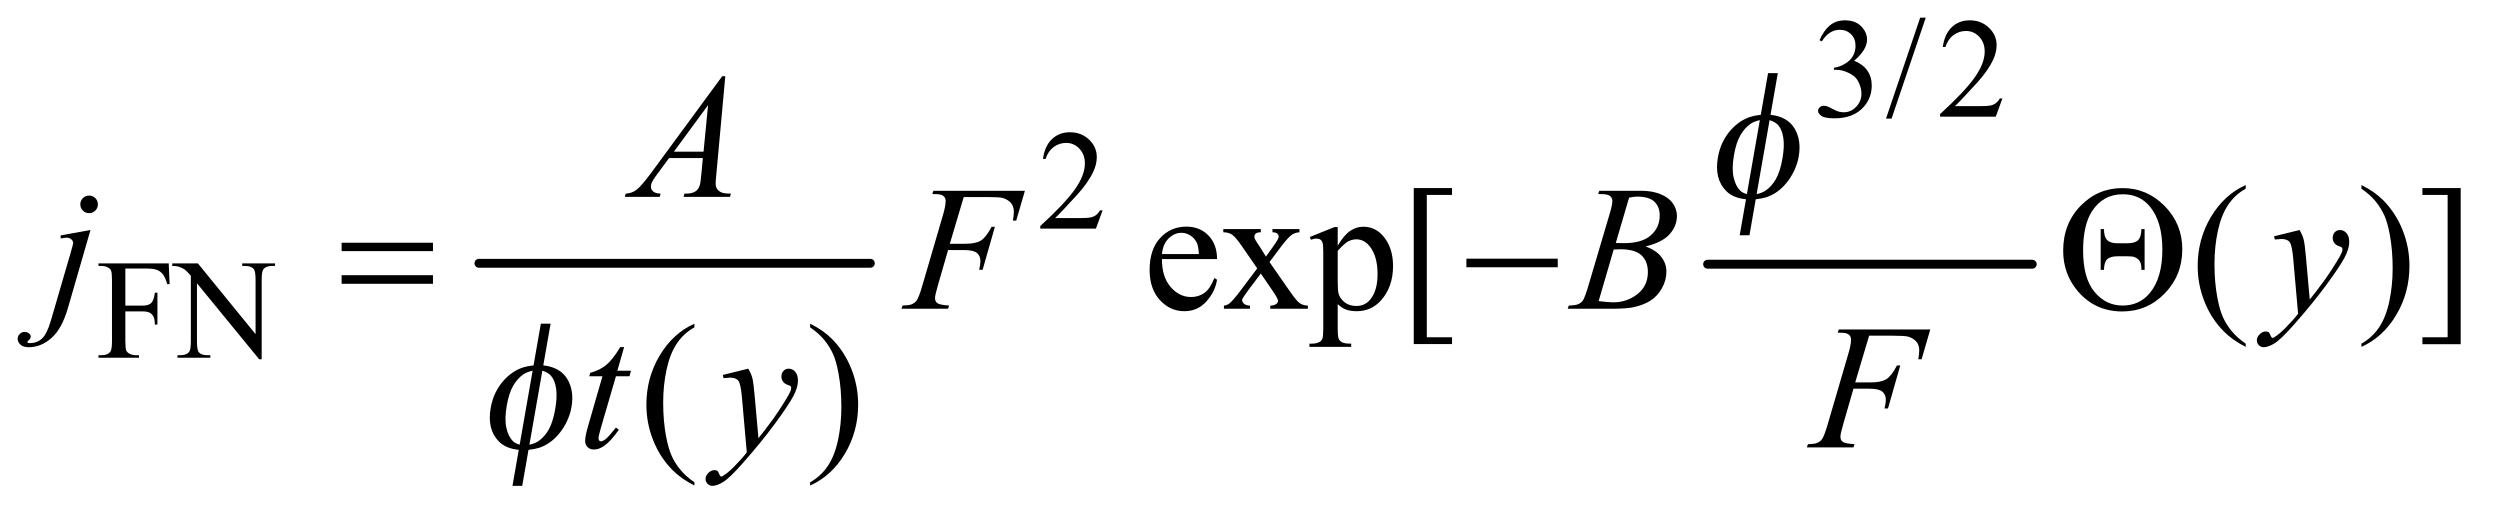 <?xml version="1.0" encoding="UTF-8"?>
<!DOCTYPE svg PUBLIC '-//W3C//DTD SVG 1.0//EN'
          'http://www.w3.org/TR/2001/REC-SVG-20010904/DTD/svg10.dtd'>
<svg stroke-dasharray="none" shape-rendering="auto" xmlns="http://www.w3.org/2000/svg" font-family="'Dialog'" text-rendering="auto" width="220" fill-opacity="1" color-interpolation="auto" color-rendering="auto" preserveAspectRatio="xMidYMid meet" font-size="12px" viewBox="0 0 220 45" fill="black" xmlns:xlink="http://www.w3.org/1999/xlink" stroke="black" image-rendering="auto" stroke-miterlimit="10" stroke-linecap="square" stroke-linejoin="miter" font-style="normal" stroke-width="1" height="45" stroke-dashoffset="0" font-weight="normal" stroke-opacity="1"
><!--Generated by the Batik Graphics2D SVG Generator--><defs id="genericDefs"
  /><g
  ><defs id="defs1"
    ><clipPath clipPathUnits="userSpaceOnUse" id="clipPath1"
      ><path d="M1.003 2.658 L140.331 2.658 L140.331 30.892 L1.003 30.892 L1.003 2.658 Z"
      /></clipPath
      ><clipPath clipPathUnits="userSpaceOnUse" id="clipPath2"
      ><path d="M32.051 85.199 L32.051 990.114 L4483.417 990.114 L4483.417 85.199 Z"
      /></clipPath
    ></defs
    ><g stroke-width="16" transform="scale(1.576,1.576) translate(-1.003,-2.658) matrix(0.031,0,0,0.031,0,0)" stroke-linejoin="round" stroke-linecap="round"
    ><line y2="560" fill="none" x1="895" clip-path="url(#clipPath2)" x2="1600" y1="560"
    /></g
    ><g stroke-width="16" transform="matrix(0.049,0,0,0.049,-1.581,-4.189)" stroke-linejoin="round" stroke-linecap="round"
    ><line y2="560" fill="none" x1="3099" clip-path="url(#clipPath2)" x2="3682" y1="560"
    /></g
    ><g transform="matrix(0.049,0,0,0.049,-1.581,-4.189)"
    ><path d="M3300 157.75 Q3307.25 140.625 3318.312 131.312 Q3329.375 122 3345.875 122 Q3366.25 122 3377.125 135.25 Q3385.375 145.125 3385.375 156.375 Q3385.375 174.875 3362.125 194.625 Q3377.75 200.75 3385.75 212.125 Q3393.75 223.5 3393.75 238.875 Q3393.75 260.875 3379.75 277 Q3361.5 298 3326.875 298 Q3309.75 298 3303.562 293.75 Q3297.375 289.5 3297.375 284.625 Q3297.375 281 3300.312 278.25 Q3303.25 275.5 3307.375 275.5 Q3310.5 275.5 3313.75 276.5 Q3315.875 277.125 3323.375 281.062 Q3330.875 285 3333.75 285.75 Q3338.375 287.125 3343.625 287.125 Q3356.375 287.125 3365.812 277.25 Q3375.25 267.375 3375.25 253.875 Q3375.25 244 3370.875 234.625 Q3367.625 227.625 3363.75 224 Q3358.375 219 3349 214.938 Q3339.625 210.875 3329.875 210.875 L3325.875 210.875 L3325.875 207.125 Q3335.75 205.875 3345.688 200 Q3355.625 194.125 3360.125 185.875 Q3364.625 177.625 3364.625 167.75 Q3364.625 154.875 3356.562 146.938 Q3348.5 139 3336.5 139 Q3317.125 139 3304.125 159.75 L3300 157.75 ZM3490.75 117.25 L3429.375 298.5 L3419.375 298.5 L3480.75 117.25 L3490.75 117.25 ZM3628.375 262.375 L3616.5 295 L3516.5 295 L3516.5 290.375 Q3560.625 250.125 3578.625 224.625 Q3596.625 199.125 3596.625 178 Q3596.625 161.875 3586.75 151.5 Q3576.875 141.125 3563.125 141.125 Q3550.625 141.125 3540.688 148.438 Q3530.75 155.75 3526 169.875 L3521.375 169.875 Q3524.5 146.75 3537.438 134.375 Q3550.375 122 3569.75 122 Q3590.375 122 3604.188 135.25 Q3618 148.5 3618 166.5 Q3618 179.375 3612 192.25 Q3602.75 212.5 3582 235.125 Q3550.875 269.125 3543.125 276.125 L3587.375 276.125 Q3600.875 276.125 3606.312 275.125 Q3611.75 274.125 3616.125 271.062 Q3620.5 268 3623.75 262.375 L3628.375 262.375 Z" stroke="none" clip-path="url(#clipPath2)"
    /></g
    ><g transform="matrix(0.049,0,0,0.049,-1.581,-4.189)"
    ><path d="M2012.375 463.375 L2000.5 496 L1900.5 496 L1900.5 491.375 Q1944.625 451.125 1962.625 425.625 Q1980.625 400.125 1980.625 379 Q1980.625 362.875 1970.75 352.5 Q1960.875 342.125 1947.125 342.125 Q1934.625 342.125 1924.688 349.438 Q1914.75 356.75 1910 370.875 L1905.375 370.875 Q1908.5 347.75 1921.438 335.375 Q1934.375 323 1953.75 323 Q1974.375 323 1988.188 336.25 Q2002 349.5 2002 367.5 Q2002 380.375 1996 393.25 Q1986.75 413.5 1966 436.125 Q1934.875 470.125 1927.125 477.125 L1971.375 477.125 Q1984.875 477.125 1990.312 476.125 Q1995.75 475.125 2000.125 472.062 Q2004.5 469 2007.75 463.375 L2012.375 463.375 Z" stroke="none" clip-path="url(#clipPath2)"
    /></g
    ><g transform="matrix(0.049,0,0,0.049,-1.581,-4.189)"
    ><path d="M257.375 567.75 L257.375 634.375 L288.25 634.375 Q298.875 634.375 303.812 629.688 Q308.75 625 310.375 611.125 L315 611.125 L315 668.5 L310.375 668.5 Q310.25 658.625 307.812 654 Q305.375 649.375 301.062 647.062 Q296.75 644.75 288.25 644.75 L257.375 644.75 L257.375 698 Q257.375 710.875 259 715 Q260.25 718.125 264.25 720.375 Q269.75 723.375 275.75 723.375 L281.875 723.375 L281.875 728 L209.125 728 L209.125 723.375 L215.125 723.375 Q225.625 723.375 230.375 717.25 Q233.375 713.25 233.375 698 L233.375 588.5 Q233.375 575.625 231.75 571.5 Q230.5 568.375 226.625 566.125 Q221.25 563.125 215.125 563.125 L209.125 563.125 L209.125 558.5 L335.25 558.5 L336.875 595.75 L332.5 595.75 Q329.25 583.875 324.938 578.312 Q320.625 572.75 314.312 570.25 Q308 567.75 294.75 567.75 L257.375 567.75 ZM341.625 558.5 L387.625 558.5 L491.25 685.625 L491.25 587.875 Q491.25 572.25 487.75 568.375 Q483.125 563.125 473.125 563.125 L467.25 563.125 L467.25 558.5 L526.25 558.5 L526.25 563.125 L520.25 563.125 Q509.5 563.125 505 569.625 Q502.25 573.625 502.25 587.875 L502.25 730.75 L497.75 730.75 L386 594.25 L386 698.625 Q386 714.25 389.375 718.125 Q394.125 723.375 404 723.375 L410 723.375 L410 728 L351 728 L351 723.375 L356.875 723.375 Q367.75 723.375 372.25 716.875 Q375 712.875 375 698.625 L375 580.75 Q367.625 572.125 363.812 569.375 Q360 566.625 352.625 564.25 Q349 563.125 341.625 563.125 L341.625 558.5 Z" stroke="none" clip-path="url(#clipPath2)"
    /></g
    ><g transform="matrix(0.049,0,0,0.049,-1.581,-4.189)"
    ><path d="M2119.062 550.781 Q2118.906 582.656 2134.531 600.781 Q2150.156 618.906 2171.25 618.906 Q2185.312 618.906 2195.703 611.172 Q2206.094 603.438 2213.125 584.688 L2217.969 587.812 Q2214.688 609.219 2198.906 626.797 Q2183.125 644.375 2159.375 644.375 Q2133.594 644.375 2115.234 624.297 Q2096.875 604.219 2096.875 570.312 Q2096.875 533.594 2115.703 513.047 Q2134.531 492.5 2162.969 492.5 Q2187.031 492.5 2202.5 508.359 Q2217.969 524.219 2217.969 550.781 L2119.062 550.781 ZM2119.062 541.719 L2185.312 541.719 Q2184.531 527.969 2182.031 522.344 Q2178.125 513.594 2170.391 508.594 Q2162.656 503.594 2154.219 503.594 Q2141.25 503.594 2131.016 513.672 Q2120.781 523.75 2119.062 541.719 ZM2229.219 496.875 L2296.562 496.875 L2296.562 502.656 Q2290.156 502.656 2287.578 504.844 Q2285 507.031 2285 510.625 Q2285 514.375 2290.469 522.188 Q2292.188 524.688 2295.625 530 L2305.781 546.25 L2317.5 530 Q2328.75 514.531 2328.75 510.469 Q2328.75 507.188 2326.094 504.922 Q2323.438 502.656 2317.5 502.656 L2317.5 496.875 L2365.938 496.875 L2365.938 502.656 Q2358.281 503.125 2352.656 506.875 Q2345 512.188 2331.719 530 L2312.188 556.094 L2347.812 607.344 Q2360.938 626.25 2366.562 630.078 Q2372.188 633.906 2381.094 634.375 L2381.094 640 L2313.594 640 L2313.594 634.375 Q2320.625 634.375 2324.531 631.25 Q2327.5 629.062 2327.5 625.469 Q2327.5 621.875 2317.5 607.344 L2296.562 576.719 L2273.594 607.344 Q2262.969 621.562 2262.969 624.219 Q2262.969 627.969 2266.484 631.016 Q2270 634.062 2277.031 634.375 L2277.031 640 L2230.312 640 L2230.312 634.375 Q2235.938 633.594 2240.156 630.469 Q2246.094 625.938 2260.156 607.344 L2290.156 567.5 L2262.969 528.125 Q2251.406 511.25 2245.078 506.953 Q2238.75 502.656 2229.219 502.656 L2229.219 496.875 ZM2384.688 511.094 L2428.75 493.281 L2434.688 493.281 L2434.688 526.719 Q2445.781 507.812 2456.953 500.234 Q2468.125 492.656 2480.469 492.656 Q2502.031 492.656 2516.406 509.531 Q2534.062 530.156 2534.062 563.281 Q2534.062 600.312 2512.812 624.531 Q2495.312 644.375 2468.75 644.375 Q2457.188 644.375 2448.75 641.094 Q2442.5 638.75 2434.688 631.719 L2434.688 675.312 Q2434.688 690 2436.484 693.984 Q2438.281 697.969 2442.734 700.312 Q2447.188 702.656 2458.906 702.656 L2458.906 708.438 L2383.906 708.438 L2383.906 702.656 L2387.812 702.656 Q2396.406 702.812 2402.5 699.375 Q2405.469 697.656 2407.109 693.828 Q2408.75 690 2408.75 674.375 L2408.75 539.062 Q2408.75 525.156 2407.5 521.406 Q2406.25 517.656 2403.516 515.781 Q2400.781 513.906 2396.094 513.906 Q2392.344 513.906 2386.562 516.094 L2384.688 511.094 ZM2434.688 535.938 L2434.688 589.375 Q2434.688 606.719 2436.094 612.188 Q2438.281 621.25 2446.797 628.125 Q2455.312 635 2468.281 635 Q2483.906 635 2493.594 622.812 Q2506.25 606.875 2506.25 577.969 Q2506.25 545.156 2491.875 527.5 Q2481.875 515.312 2468.125 515.312 Q2460.625 515.312 2453.281 519.062 Q2447.656 521.875 2434.688 535.938 ZM2640 703.438 L2571.25 703.438 L2571.25 423.281 L2640 423.281 L2640 435.625 L2594.688 435.625 L2594.688 691.25 L2640 691.25 L2640 703.438 ZM4065.375 702.656 L4065.375 708.438 Q4041.781 696.562 4026 680.625 Q4003.5 657.969 3991.312 627.188 Q3979.125 596.406 3979.125 563.281 Q3979.125 514.844 4003.031 474.922 Q4026.938 435 4065.375 417.812 L4065.375 424.375 Q4046.156 435 4033.812 453.438 Q4021.469 471.875 4015.375 500.156 Q4009.281 528.438 4009.281 559.219 Q4009.281 592.656 4014.438 620 Q4018.5 641.562 4024.281 654.609 Q4030.062 667.656 4039.828 679.688 Q4049.594 691.719 4065.375 702.656 ZM4273.188 424.375 L4273.188 417.812 Q4296.938 429.531 4312.719 445.469 Q4335.062 468.281 4347.25 498.984 Q4359.438 529.688 4359.438 562.969 Q4359.438 611.406 4335.609 651.328 Q4311.781 691.25 4273.188 708.438 L4273.188 702.656 Q4292.406 691.875 4304.828 673.516 Q4317.25 655.156 4323.266 626.797 Q4329.281 598.438 4329.281 567.656 Q4329.281 534.375 4324.125 506.875 Q4320.219 485.312 4314.359 472.344 Q4308.5 459.375 4298.812 447.344 Q4289.125 435.312 4273.188 424.375 ZM4382.719 423.281 L4451.469 423.281 L4451.469 703.594 L4382.719 703.594 L4382.719 691.25 L4428.031 691.25 L4428.031 435.625 L4382.719 435.625 L4382.719 423.281 Z" stroke="none" clip-path="url(#clipPath2)"
    /></g
    ><g transform="matrix(0.049,0,0,0.049,-1.581,-4.189)"
    ><path d="M1279.375 951.656 L1279.375 957.438 Q1255.781 945.562 1240 929.625 Q1217.5 906.969 1205.312 876.188 Q1193.125 845.406 1193.125 812.281 Q1193.125 763.844 1217.031 723.922 Q1240.938 684 1279.375 666.812 L1279.375 673.375 Q1260.156 684 1247.812 702.438 Q1235.469 720.875 1229.375 749.156 Q1223.281 777.438 1223.281 808.219 Q1223.281 841.656 1228.438 869 Q1232.5 890.562 1238.281 903.609 Q1244.062 916.656 1253.828 928.688 Q1263.594 940.719 1279.375 951.656 ZM1487.188 673.375 L1487.188 666.812 Q1510.938 678.531 1526.719 694.469 Q1549.062 717.281 1561.25 747.984 Q1573.438 778.688 1573.438 811.969 Q1573.438 860.406 1549.609 900.328 Q1525.781 940.25 1487.188 957.438 L1487.188 951.656 Q1506.406 940.875 1518.828 922.516 Q1531.25 904.156 1537.266 875.797 Q1543.281 847.438 1543.281 816.656 Q1543.281 783.375 1538.125 755.875 Q1534.219 734.312 1528.359 721.344 Q1522.5 708.375 1512.812 696.344 Q1503.125 684.312 1487.188 673.375 Z" stroke="none" clip-path="url(#clipPath2)"
    /></g
    ><g transform="matrix(0.049,0,0,0.049,-1.581,-4.189)"
    ><path d="M1334.844 222.281 L1318.75 398.531 Q1317.5 410.875 1317.5 414.781 Q1317.5 421.031 1319.844 424.312 Q1322.812 428.844 1327.891 431.031 Q1332.969 433.219 1345 433.219 L1343.281 439 L1259.844 439 L1261.562 433.219 L1265.156 433.219 Q1275.312 433.219 1281.719 428.844 Q1286.25 425.875 1288.75 419 Q1290.469 414.156 1292.031 396.188 L1294.531 369.312 L1233.906 369.312 L1212.344 398.531 Q1205 408.375 1203.125 412.672 Q1201.25 416.969 1201.25 420.719 Q1201.25 425.719 1205.312 429.312 Q1209.375 432.906 1218.75 433.219 L1217.031 439 L1154.375 439 L1156.094 433.219 Q1167.656 432.75 1176.484 425.484 Q1185.312 418.219 1202.812 394.469 L1329.375 222.281 L1334.844 222.281 ZM1303.906 274.312 L1242.5 357.906 L1295.781 357.906 L1303.906 274.312 Z" stroke="none" clip-path="url(#clipPath2)"
    /></g
    ><g transform="matrix(0.049,0,0,0.049,-1.581,-4.189)"
    ><path d="M192.281 436.719 Q198.844 436.719 203.453 441.328 Q208.062 445.938 208.062 452.5 Q208.062 459.062 203.453 463.672 Q198.844 468.281 192.281 468.281 Q185.719 468.281 181.109 463.672 Q176.5 459.062 176.5 452.5 Q176.5 445.938 181.109 441.328 Q185.719 436.719 192.281 436.719 ZM194.781 498.594 L154.312 638.438 Q143.531 675.938 124.703 692.5 Q105.875 709.062 84 709.062 Q74.156 709.062 69.078 704.531 Q64 700 64 693.75 Q64 688.906 67.828 685.234 Q71.656 681.562 76.656 681.562 Q81.188 681.562 84.625 684.531 Q87.438 686.875 87.438 689.844 Q87.438 693.906 83.531 696.875 Q81.344 698.594 81.344 699.688 L81.656 700.469 Q82.125 701.094 83.062 701.406 Q84 701.719 85.875 701.719 Q98.531 701.719 107.516 693.672 Q116.5 685.625 123.531 661.562 L158.531 541.562 Q163.688 523.906 163.688 522.031 Q163.688 518.281 160.328 515.312 Q156.969 512.344 151.812 512.344 Q149.781 512.344 147.125 512.812 Q145.094 513.125 141.188 513.75 L141.188 508.281 L194.781 498.594 ZM1763.062 439.375 L1738.062 523.281 L1765.875 523.281 Q1784.625 523.281 1793.922 517.5 Q1803.219 511.719 1813.062 492.812 L1819 492.812 L1796.969 570 L1790.719 570 Q1793.062 560.625 1793.062 554.531 Q1793.062 545 1786.734 539.766 Q1780.406 534.531 1763.062 534.531 L1734.938 534.531 L1716.5 598.438 Q1711.5 615.469 1711.5 621.094 Q1711.5 626.875 1715.797 630 Q1720.094 633.125 1736.812 634.219 L1734.938 640 L1651.188 640 L1653.219 634.219 Q1665.406 633.906 1669.469 632.031 Q1675.719 629.375 1678.688 624.844 Q1682.906 618.438 1688.688 598.438 L1726.031 470.781 Q1730.562 455.312 1730.562 446.562 Q1730.562 442.5 1728.531 439.609 Q1726.5 436.719 1722.516 435.312 Q1718.531 433.906 1706.656 433.906 L1708.531 428.125 L1872.906 428.125 L1857.281 481.719 L1851.344 481.719 Q1853.062 472.031 1853.062 465.781 Q1853.062 455.469 1847.359 449.453 Q1841.656 443.438 1832.75 440.938 Q1826.5 439.375 1804.781 439.375 L1763.062 439.375 ZM2902.344 433.906 L2904.531 428.125 L2980.156 428.125 Q2999.219 428.125 3014.141 434.062 Q3029.062 440 3036.484 450.625 Q3043.906 461.25 3043.906 473.125 Q3043.906 491.406 3030.703 506.172 Q3017.5 520.938 2987.656 527.969 Q3006.875 535.156 3015.938 547.031 Q3025 558.906 3025 573.125 Q3025 588.906 3016.875 603.281 Q3008.75 617.656 2996.016 625.625 Q2983.281 633.594 2965.312 637.344 Q2952.5 640 2925.312 640 L2847.656 640 L2849.688 634.219 Q2861.875 633.906 2866.25 631.875 Q2872.5 629.219 2875.156 624.844 Q2878.906 618.906 2885.156 597.656 L2923.125 469.375 Q2927.969 453.125 2927.969 446.562 Q2927.969 440.781 2923.672 437.422 Q2919.375 434.062 2907.344 434.062 Q2904.688 434.062 2902.344 433.906 ZM2934.062 521.875 Q2944.219 522.188 2948.75 522.188 Q2981.25 522.188 2997.109 508.047 Q3012.969 493.906 3012.969 472.656 Q3012.969 456.562 3003.281 447.578 Q2993.594 438.594 2972.344 438.594 Q2966.719 438.594 2957.969 440.469 L2934.062 521.875 ZM2903.281 626.25 Q2920.156 628.438 2929.688 628.438 Q2954.062 628.438 2972.891 613.75 Q2991.719 599.062 2991.719 573.906 Q2991.719 554.688 2980.078 543.906 Q2968.438 533.125 2942.5 533.125 Q2937.5 533.125 2930.312 533.594 L2903.281 626.25 ZM4162.094 498.594 Q4167.406 507.656 4169.438 515.547 Q4171.469 523.438 4173.5 546.562 L4180.375 623.438 Q4189.75 612.188 4207.562 587.812 Q4216.156 575.938 4228.812 555.469 Q4236.469 542.969 4238.188 537.969 Q4239.125 535.469 4239.125 532.812 Q4239.125 531.094 4238.031 530 Q4236.938 528.906 4232.328 527.422 Q4227.719 525.938 4224.672 521.953 Q4221.625 517.969 4221.625 512.812 Q4221.625 506.406 4225.375 502.5 Q4229.125 498.594 4234.75 498.594 Q4241.625 498.594 4246.469 504.297 Q4251.312 510 4251.312 520 Q4251.312 532.344 4242.875 548.203 Q4234.438 564.062 4210.375 596.875 Q4186.312 629.688 4152.094 668.438 Q4128.5 695.156 4117.094 702.109 Q4105.688 709.062 4097.562 709.062 Q4092.719 709.062 4089.047 705.391 Q4085.375 701.719 4085.375 696.875 Q4085.375 690.781 4090.453 685.781 Q4095.531 680.781 4101.469 680.781 Q4104.594 680.781 4106.625 682.188 Q4107.875 682.969 4109.359 686.641 Q4110.844 690.312 4112.094 691.562 Q4112.875 692.344 4113.969 692.344 Q4114.906 692.344 4117.25 690.781 Q4125.844 685.469 4137.25 673.906 Q4152.25 658.594 4159.438 648.906 L4150.688 549.844 Q4148.5 525.312 4144.125 520 Q4139.75 514.688 4129.438 514.688 Q4126.156 514.688 4117.719 515.625 L4116.312 509.844 L4162.094 498.594 Z" stroke="none" clip-path="url(#clipPath2)"
    /></g
    ><g transform="matrix(0.049,0,0,0.049,-1.581,-4.189)"
    ><path d="M1153.125 708.844 L1140.938 751.344 L1165.469 751.344 L1162.812 761.188 L1138.438 761.188 L1111.562 853.375 Q1107.188 868.219 1107.188 872.594 Q1107.188 875.25 1108.438 876.656 Q1109.688 878.062 1111.406 878.062 Q1115.312 878.062 1121.719 872.594 Q1125.469 869.469 1138.438 853.375 L1143.594 857.281 Q1129.219 878.219 1116.406 886.812 Q1107.656 892.75 1098.75 892.75 Q1091.875 892.75 1087.5 888.453 Q1083.125 884.156 1083.125 877.438 Q1083.125 869 1088.125 851.656 L1114.219 761.188 L1090.625 761.188 L1092.188 755.094 Q1109.375 750.406 1120.781 741.109 Q1132.188 731.812 1146.25 708.844 L1153.125 708.844 ZM1376.094 747.594 Q1381.406 756.656 1383.438 764.547 Q1385.469 772.438 1387.5 795.562 L1394.375 872.438 Q1403.75 861.188 1421.562 836.812 Q1430.156 824.938 1442.812 804.469 Q1450.469 791.969 1452.188 786.969 Q1453.125 784.469 1453.125 781.812 Q1453.125 780.094 1452.031 779 Q1450.938 777.906 1446.328 776.422 Q1441.719 774.938 1438.672 770.953 Q1435.625 766.969 1435.625 761.812 Q1435.625 755.406 1439.375 751.5 Q1443.125 747.594 1448.75 747.594 Q1455.625 747.594 1460.469 753.297 Q1465.312 759 1465.312 769 Q1465.312 781.344 1456.875 797.203 Q1448.438 813.062 1424.375 845.875 Q1400.312 878.688 1366.094 917.438 Q1342.5 944.156 1331.094 951.109 Q1319.688 958.062 1311.562 958.062 Q1306.719 958.062 1303.047 954.391 Q1299.375 950.719 1299.375 945.875 Q1299.375 939.781 1304.453 934.781 Q1309.531 929.781 1315.469 929.781 Q1318.594 929.781 1320.625 931.188 Q1321.875 931.969 1323.359 935.641 Q1324.844 939.312 1326.094 940.562 Q1326.875 941.344 1327.969 941.344 Q1328.906 941.344 1331.25 939.781 Q1339.844 934.469 1351.25 922.906 Q1366.25 907.594 1373.438 897.906 L1364.688 798.844 Q1362.5 774.312 1358.125 769 Q1353.75 763.688 1343.438 763.688 Q1340.156 763.688 1331.719 764.625 L1330.312 758.844 L1376.094 747.594 ZM3389.062 688.375 L3364.062 772.281 L3391.875 772.281 Q3410.625 772.281 3419.922 766.5 Q3429.219 760.719 3439.062 741.812 L3445 741.812 L3422.969 819 L3416.719 819 Q3419.062 809.625 3419.062 803.531 Q3419.062 794 3412.734 788.766 Q3406.406 783.531 3389.062 783.531 L3360.938 783.531 L3342.5 847.438 Q3337.5 864.469 3337.5 870.094 Q3337.5 875.875 3341.797 879 Q3346.094 882.125 3362.812 883.219 L3360.938 889 L3277.188 889 L3279.219 883.219 Q3291.406 882.906 3295.469 881.031 Q3301.719 878.375 3304.688 873.844 Q3308.906 867.438 3314.688 847.438 L3352.031 719.781 Q3356.562 704.312 3356.562 695.562 Q3356.562 691.5 3354.531 688.609 Q3352.5 685.719 3348.516 684.312 Q3344.531 682.906 3332.656 682.906 L3334.531 677.125 L3498.906 677.125 L3483.281 730.719 L3477.344 730.719 Q3479.062 721.031 3479.062 714.781 Q3479.062 704.469 3473.359 698.453 Q3467.656 692.438 3458.75 689.938 Q3452.5 688.375 3430.781 688.375 L3389.062 688.375 Z" stroke="none" clip-path="url(#clipPath2)"
    /></g
    ><g transform="matrix(0.049,0,0,0.049,-1.581,-4.189)"
    ><path d="M3211.969 291.656 Q3242.469 295.094 3255.102 316.188 Q3267.734 337.281 3262.594 366.656 Q3260.25 380.094 3254.141 392.672 Q3248.031 405.25 3240.047 414.703 Q3232.062 424.156 3223.172 430.328 Q3214.281 436.5 3204.328 439.781 Q3197.391 441.969 3185.422 443.375 L3174.109 508.062 L3156.609 508.062 L3167.922 443.375 Q3144.734 441.031 3132.391 428.531 Q3110.734 406.812 3117.516 368.062 Q3120.188 352.75 3126.227 340.562 Q3132.266 328.375 3140.523 319.156 Q3148.781 309.938 3157.695 304.078 Q3166.609 298.219 3176.031 295.25 Q3182.828 293.062 3194.469 291.656 L3207.578 216.812 L3225.078 216.812 L3211.969 291.656 ZM3192.812 301.188 Q3182.062 303.688 3175.828 308.062 Q3165.688 315.094 3158.016 328.141 Q3150.344 341.188 3146.422 363.531 Q3142.109 388.219 3145.688 403.922 Q3149.266 419.625 3157.25 427.594 Q3160.938 431.5 3169.531 434.156 L3192.812 301.188 ZM3187.031 434.156 Q3196.953 431.969 3202.969 427.906 Q3213.969 420.406 3221.609 407.125 Q3229.25 393.844 3233.406 370.094 Q3237.203 348.375 3235 333.297 Q3232.797 318.219 3225.625 310.094 Q3220.922 304.781 3210.312 301.188 L3187.031 434.156 Z" stroke="none" clip-path="url(#clipPath2)"
    /></g
    ><g transform="matrix(0.049,0,0,0.049,-1.581,-4.189)"
    ><path d="M1007.969 741.656 Q1038.469 745.094 1051.102 766.188 Q1063.734 787.281 1058.594 816.656 Q1056.25 830.094 1050.141 842.672 Q1044.031 855.25 1036.047 864.703 Q1028.062 874.156 1019.172 880.328 Q1010.281 886.5 1000.328 889.781 Q993.391 891.969 981.422 893.375 L970.109 958.062 L952.609 958.062 L963.922 893.375 Q940.734 891.031 928.391 878.531 Q906.734 856.812 913.516 818.062 Q916.188 802.75 922.227 790.562 Q928.266 778.375 936.523 769.156 Q944.781 759.938 953.695 754.078 Q962.609 748.219 972.031 745.25 Q978.828 743.062 990.469 741.656 L1003.578 666.812 L1021.078 666.812 L1007.969 741.656 ZM988.812 751.188 Q978.062 753.688 971.828 758.062 Q961.688 765.094 954.016 778.141 Q946.344 791.188 942.422 813.531 Q938.109 838.219 941.688 853.922 Q945.266 869.625 953.25 877.594 Q956.938 881.5 965.531 884.156 L988.812 751.188 ZM983.031 884.156 Q992.953 881.969 998.969 877.906 Q1009.969 870.406 1017.609 857.125 Q1025.25 843.844 1029.406 820.094 Q1033.203 798.375 1031 783.297 Q1028.797 768.219 1021.625 760.094 Q1016.922 754.781 1006.312 751.188 L983.031 884.156 Z" stroke="none" clip-path="url(#clipPath2)"
    /></g
    ><g transform="matrix(0.049,0,0,0.049,-1.581,-4.189)"
    ><path d="M645.781 521.406 L809.844 521.406 L809.844 536.562 L645.781 536.562 L645.781 521.406 ZM645.781 579.688 L809.844 579.688 L809.844 595.156 L645.781 595.156 L645.781 579.688 ZM2665.781 550 L2829.844 550 L2829.844 565.469 L2665.781 565.469 L2665.781 550 ZM3737.562 535.781 Q3737.562 487.344 3768.656 455.312 Q3799.75 423.281 3843.969 423.281 Q3888.188 423.281 3919.828 455.469 Q3951.469 487.656 3951.469 533.125 Q3951.469 580 3919.984 612.422 Q3888.5 644.844 3843.656 644.844 Q3795.531 644.844 3764.594 609.375 Q3737.562 578.125 3737.562 535.781 ZM3773.344 535.312 Q3773.344 585.156 3793.812 609.688 Q3814.281 634.219 3844.125 634.219 Q3874.594 634.219 3893.188 611.719 Q3915.688 584.688 3915.688 533.594 Q3915.688 483.438 3893.188 456.25 Q3874.906 434.375 3844.75 434.375 Q3808.969 434.375 3789.125 465.156 Q3773.344 490 3773.344 535.312 ZM3883.812 496.875 L3883.812 570.156 L3878.031 570.156 Q3878.344 560.156 3875.375 555 Q3872.406 549.844 3865.688 547.188 Q3862.25 545.781 3853.031 545.781 L3835.062 545.781 Q3821.938 545.781 3816.469 551.25 Q3811 556.719 3810.844 570.156 L3804.906 570.156 L3804.906 496.875 L3810.844 496.875 Q3810.844 510.938 3816.547 516.641 Q3822.25 522.344 3834.75 522.344 L3853.188 522.344 Q3866.625 522.344 3872.25 516.641 Q3877.875 510.938 3878.031 496.875 L3883.812 496.875 Z" stroke="none" clip-path="url(#clipPath2)"
    /></g
  ></g
></svg
>
